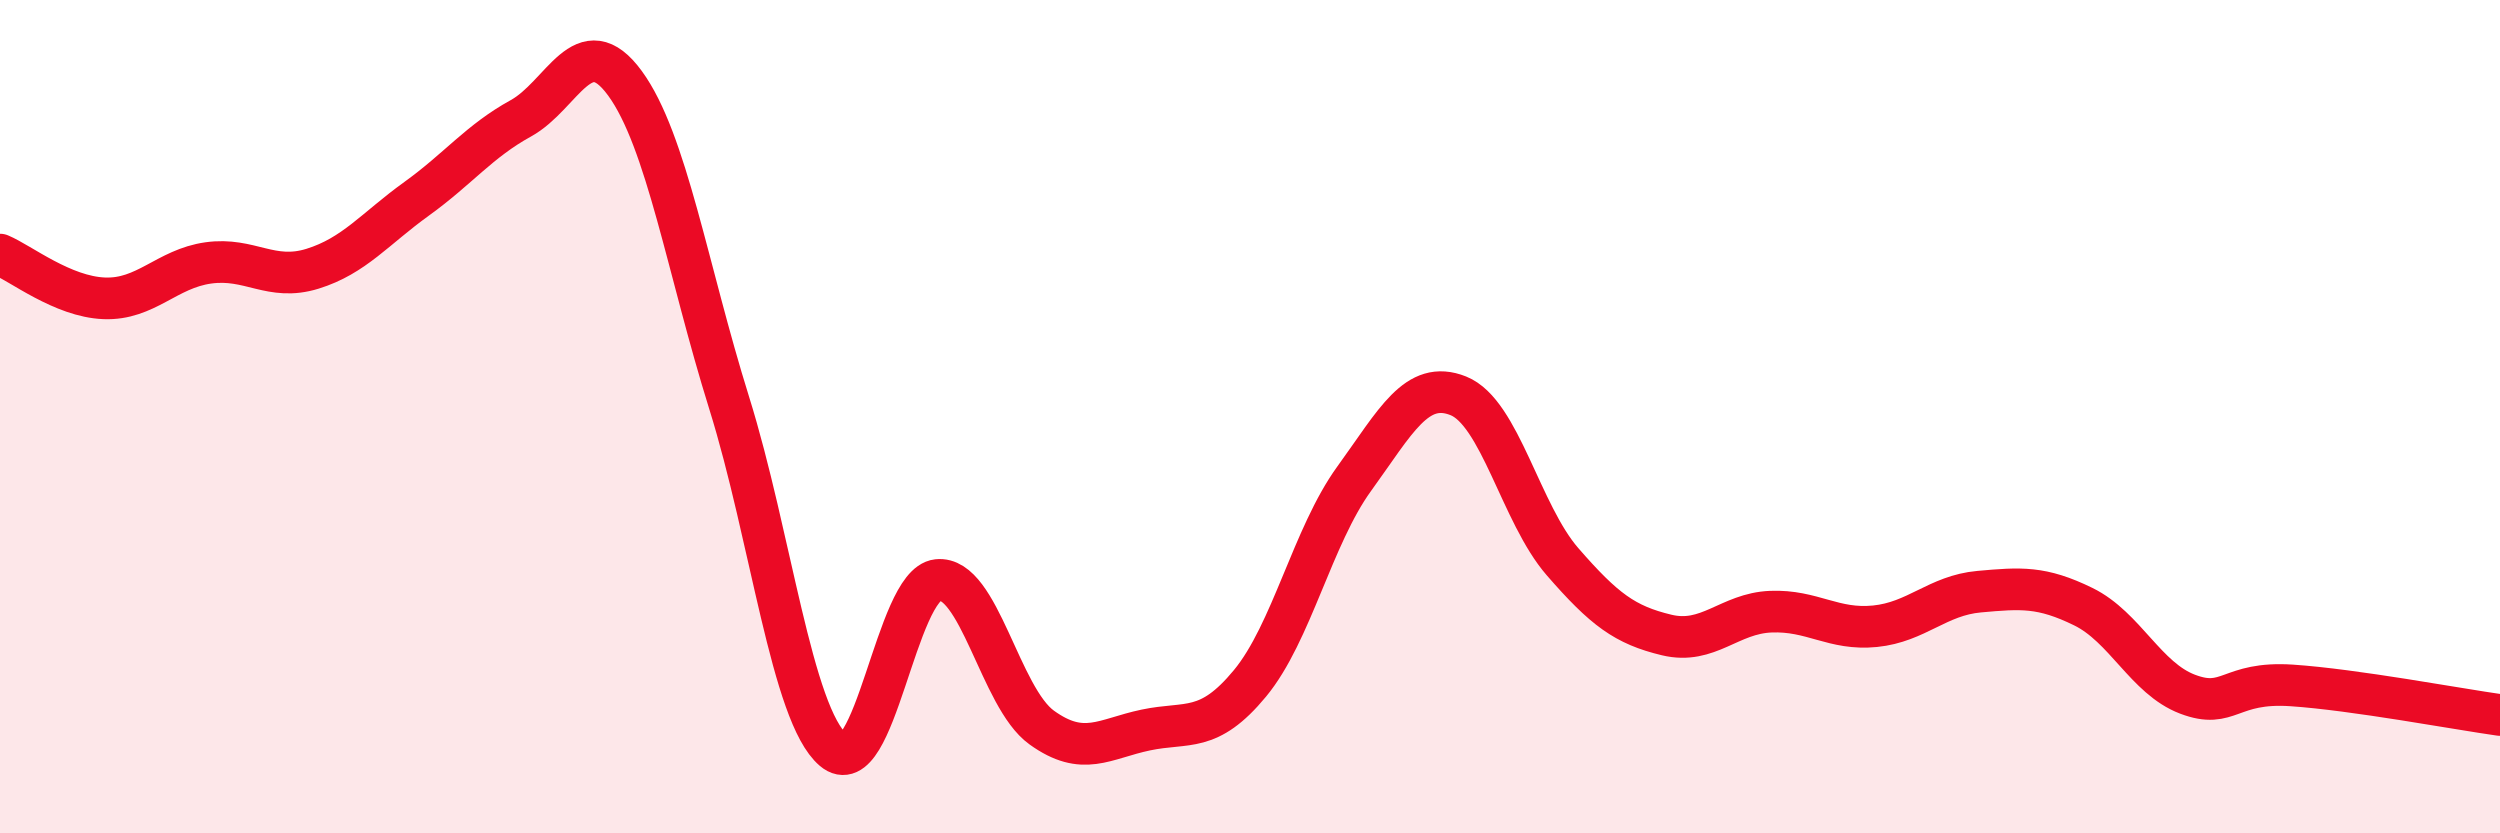 
    <svg width="60" height="20" viewBox="0 0 60 20" xmlns="http://www.w3.org/2000/svg">
      <path
        d="M 0,6.11 C 0.5,6.32 1.5,7.12 2.5,7.16 C 3.5,7.2 4,6.45 5,6.31 C 6,6.17 6.5,6.76 7.5,6.45 C 8.5,6.14 9,5.49 10,4.77 C 11,4.05 11.5,3.39 12.5,2.84 C 13.5,2.29 14,0.63 15,2 C 16,3.37 16.5,6.47 17.5,9.67 C 18.5,12.87 19,17.15 20,18 C 21,18.85 21.5,14.03 22.5,13.92 C 23.5,13.81 24,16.74 25,17.46 C 26,18.18 26.5,17.73 27.5,17.52 C 28.5,17.31 29,17.61 30,16.4 C 31,15.19 31.5,12.87 32.5,11.49 C 33.5,10.11 34,9.1 35,9.5 C 36,9.9 36.5,12.33 37.5,13.48 C 38.5,14.63 39,15 40,15.24 C 41,15.48 41.5,14.72 42.5,14.68 C 43.5,14.64 44,15.13 45,15.03 C 46,14.93 46.5,14.29 47.5,14.2 C 48.5,14.11 49,14.07 50,14.56 C 51,15.05 51.5,16.28 52.5,16.66 C 53.5,17.04 53.5,16.35 55,16.45 C 56.5,16.55 59,17.02 60,17.16L60 20L0 20Z"
        fill="#EB0A25"
        opacity="0.1"
        stroke-linecap="round"
        stroke-linejoin="round"
      />
      <path
        d="M 0,6.11 C 0.5,6.32 1.5,7.12 2.5,7.16 C 3.5,7.2 4,6.45 5,6.31 C 6,6.17 6.5,6.76 7.5,6.45 C 8.5,6.14 9,5.49 10,4.77 C 11,4.05 11.5,3.39 12.5,2.84 C 13.5,2.29 14,0.63 15,2 C 16,3.37 16.5,6.47 17.5,9.67 C 18.5,12.87 19,17.15 20,18 C 21,18.85 21.5,14.03 22.5,13.92 C 23.5,13.81 24,16.74 25,17.46 C 26,18.18 26.5,17.73 27.5,17.52 C 28.5,17.31 29,17.61 30,16.4 C 31,15.19 31.5,12.87 32.5,11.49 C 33.5,10.11 34,9.1 35,9.5 C 36,9.9 36.5,12.33 37.5,13.48 C 38.5,14.63 39,15 40,15.24 C 41,15.48 41.5,14.72 42.5,14.68 C 43.5,14.64 44,15.13 45,15.03 C 46,14.93 46.5,14.29 47.5,14.2 C 48.5,14.11 49,14.07 50,14.56 C 51,15.05 51.5,16.28 52.5,16.66 C 53.5,17.04 53.5,16.35 55,16.45 C 56.5,16.55 59,17.02 60,17.16"
        stroke="#EB0A25"
        stroke-width="1"
        fill="none"
        stroke-linecap="round"
        stroke-linejoin="round"
      />
    </svg>
  